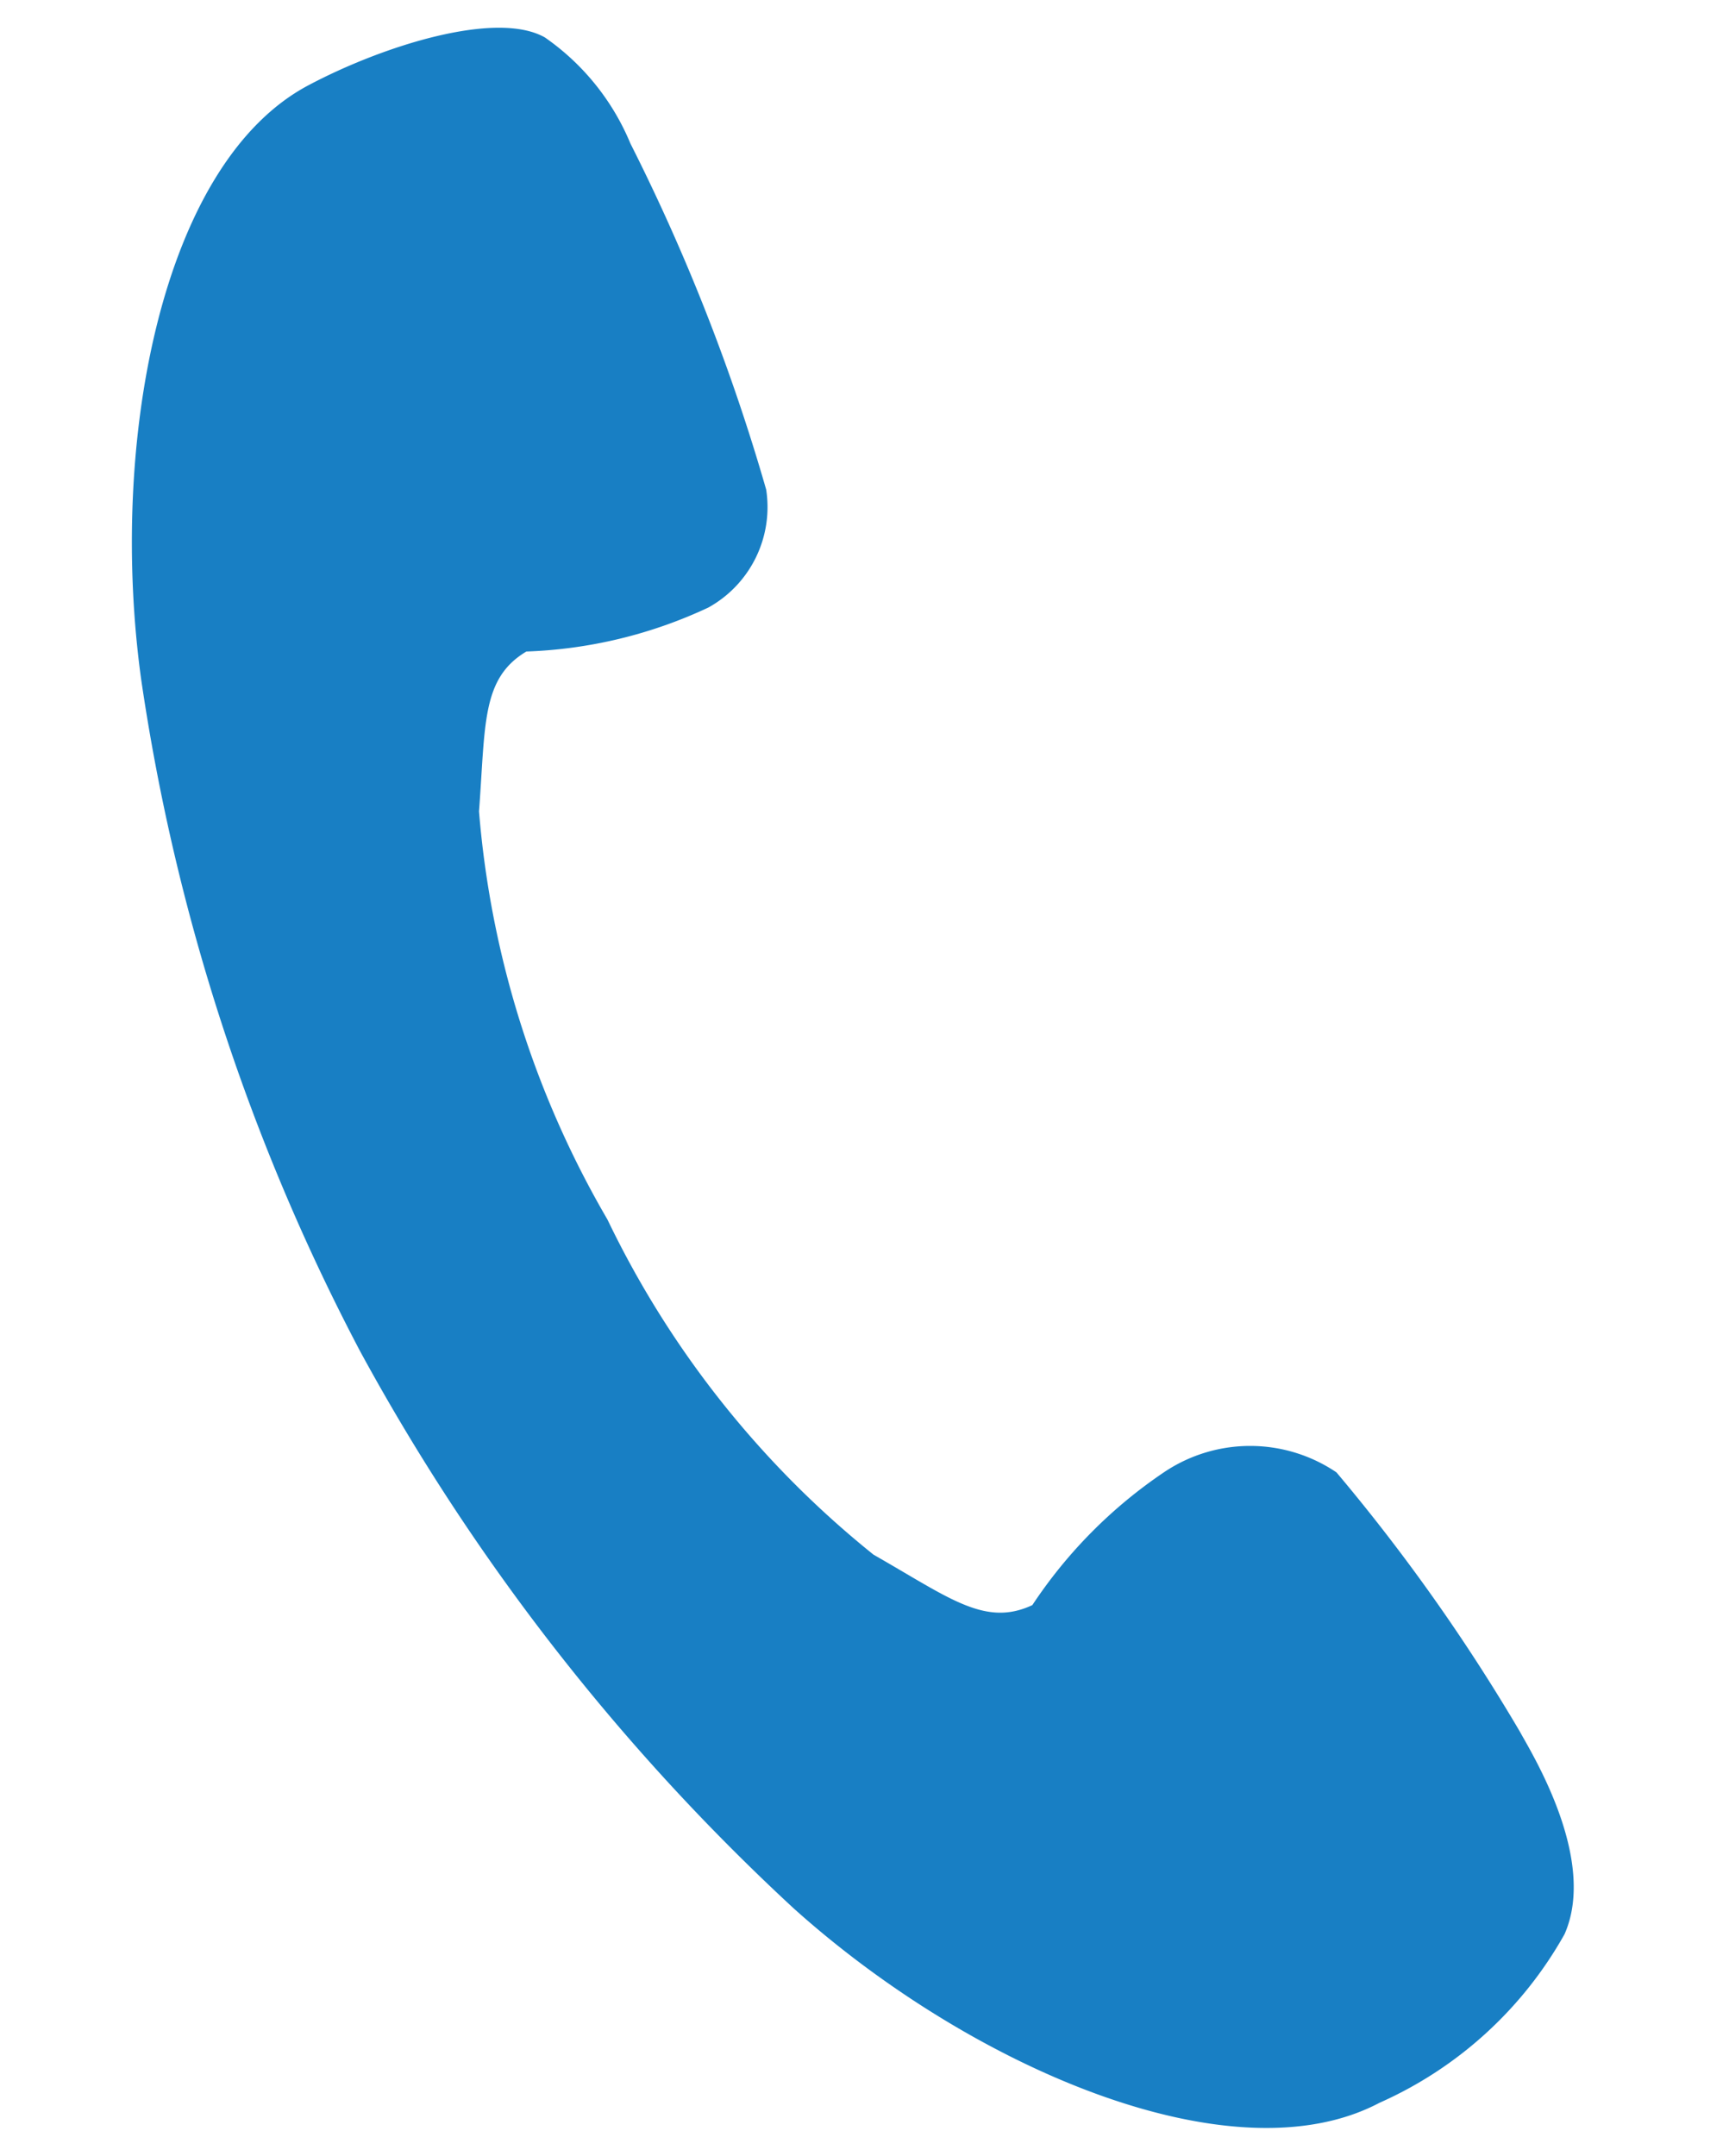 <svg xmlns="http://www.w3.org/2000/svg" width="15.578" height="19.423" viewBox="0 0 15.578 19.423"><defs><style>.a{fill:#187fc4;}</style></defs><g transform="matrix(0.996, 0.087, -0.087, 0.996, -57.633, -8.172)"><path class="a" d="M60.972,3.651c-1.263.819-1.511,3.378-1.034,5.465a18.843,18.843,0,0,0,2.491,5.856,19.569,19.569,0,0,0,4.331,4.663c1.71,1.286,4.149,2.1,5.411,1.285A3.571,3.571,0,0,0,73.7,19.261c.238-.7-.439-1.6-.561-1.784a17,17,0,0,0-1.849-2.182,1.389,1.389,0,0,0-1.543.13,4.314,4.314,0,0,0-1.083,1.3c-.408.236-.751,0-1.465-.328a8.7,8.7,0,0,1-2.652-2.8,8.7,8.7,0,0,1-1.473-3.563c-.009-.787-.084-1.195.3-1.472a4.2,4.2,0,0,0,1.6-.538A1.035,1.035,0,0,0,65.4,6.921a17.857,17.857,0,0,0-1.49-3,2.18,2.18,0,0,0-.852-.886C62.6,2.827,61.61,3.237,60.972,3.651Z"/></g></svg>